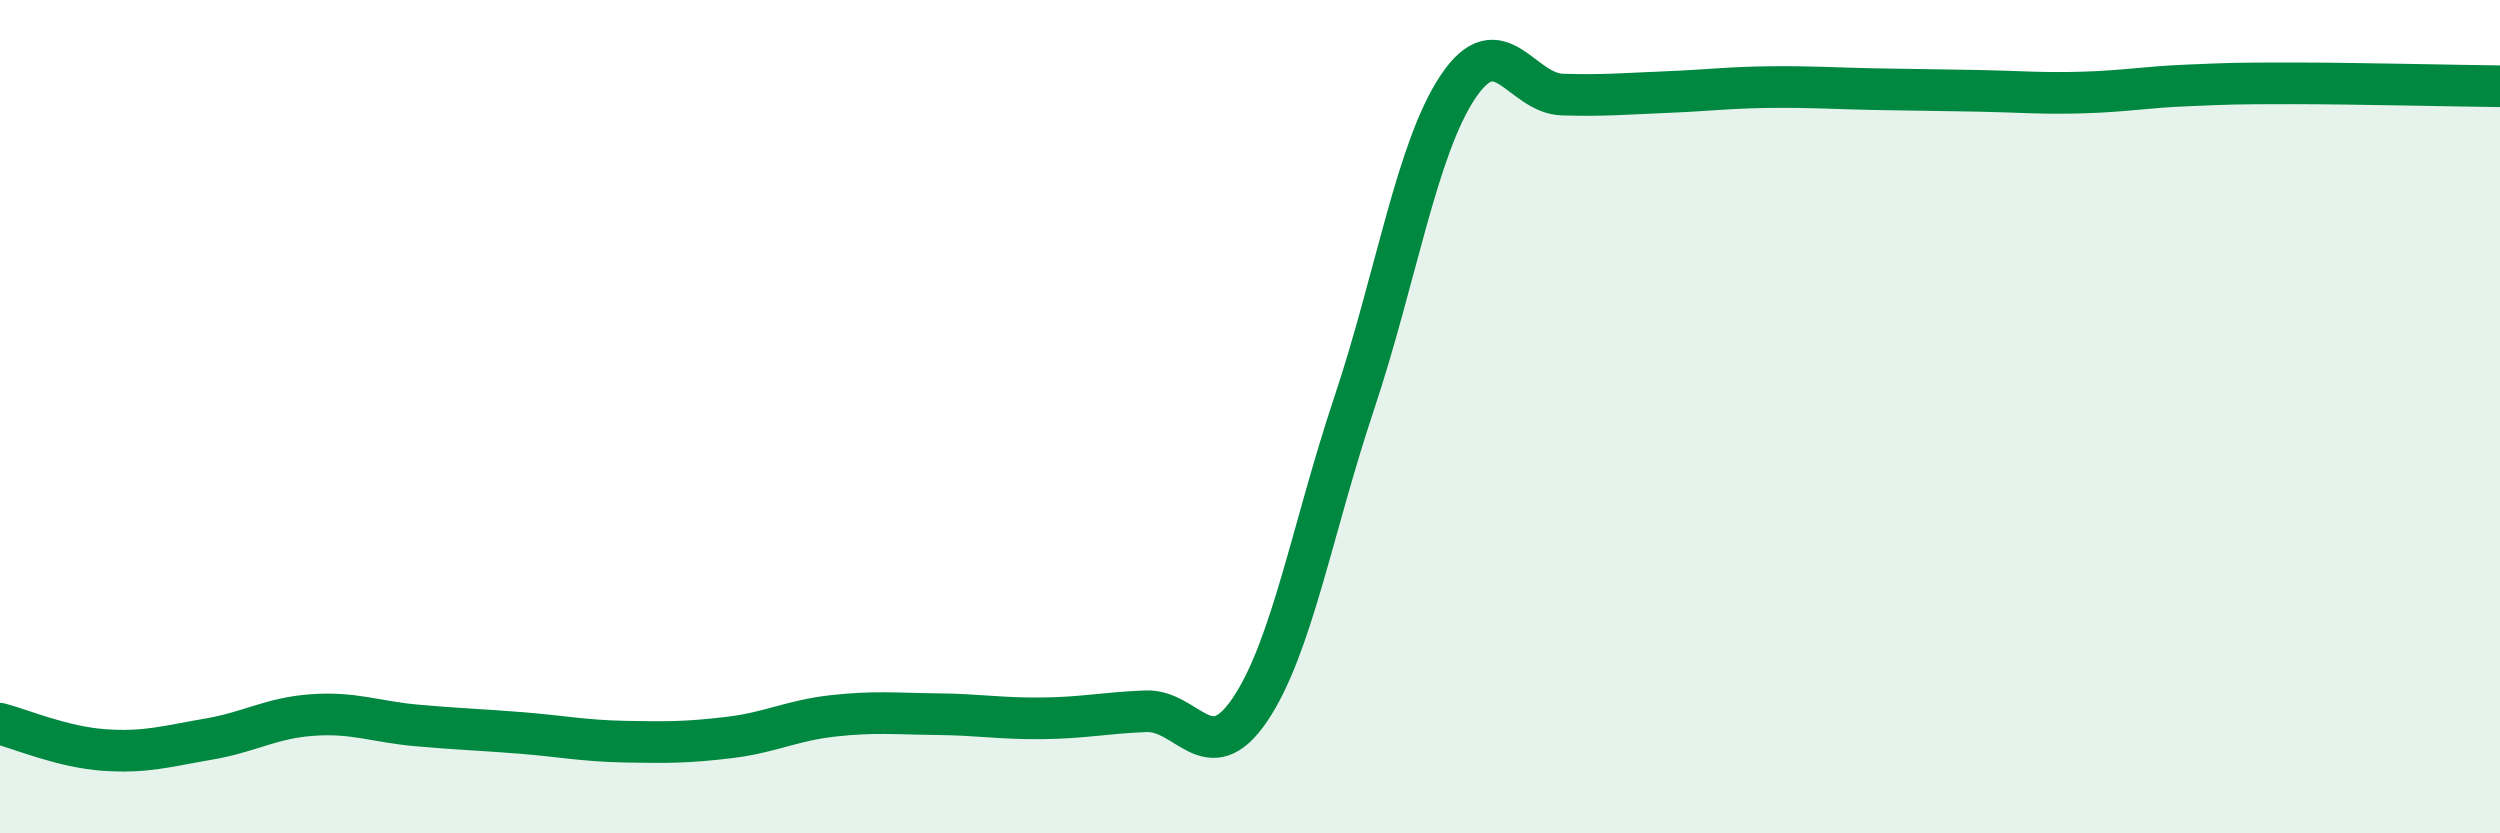 
    <svg width="60" height="20" viewBox="0 0 60 20" xmlns="http://www.w3.org/2000/svg">
      <path
        d="M 0,17.37 C 0.5,17.5 1.5,17.93 2.5,18 C 3.5,18.07 4,17.91 5,17.74 C 6,17.57 6.5,17.23 7.5,17.16 C 8.5,17.09 9,17.32 10,17.41 C 11,17.5 11.5,17.51 12.5,17.59 C 13.5,17.67 14,17.78 15,17.8 C 16,17.82 16.5,17.82 17.5,17.7 C 18.5,17.58 19,17.29 20,17.18 C 21,17.07 21.5,17.13 22.5,17.14 C 23.5,17.15 24,17.25 25,17.24 C 26,17.23 26.5,17.11 27.5,17.07 C 28.5,17.03 29,18.51 30,17.03 C 31,15.55 31.5,12.67 32.5,9.68 C 33.5,6.69 34,3.55 35,2.07 C 36,0.59 36.5,2.24 37.5,2.27 C 38.5,2.3 39,2.25 40,2.21 C 41,2.17 41.5,2.1 42.5,2.09 C 43.5,2.08 44,2.12 45,2.14 C 46,2.16 46.5,2.16 47.5,2.18 C 48.5,2.2 49,2.25 50,2.22 C 51,2.19 51.5,2.09 52.5,2.05 C 53.5,2.01 53.5,2 55,2 C 56.5,2 59,2.06 60,2.07L60 20L0 20Z"
        fill="#008740"
        opacity="0.1"
        stroke-linecap="round"
        stroke-linejoin="round"
      />
      <path
        d="M 0,17.37 C 0.5,17.5 1.5,17.93 2.5,18 C 3.5,18.07 4,17.91 5,17.74 C 6,17.57 6.5,17.23 7.5,17.16 C 8.5,17.09 9,17.32 10,17.41 C 11,17.5 11.5,17.51 12.5,17.59 C 13.5,17.67 14,17.78 15,17.8 C 16,17.82 16.5,17.82 17.5,17.7 C 18.5,17.58 19,17.29 20,17.18 C 21,17.07 21.5,17.13 22.5,17.14 C 23.5,17.15 24,17.25 25,17.24 C 26,17.23 26.5,17.11 27.5,17.07 C 28.5,17.03 29,18.51 30,17.03 C 31,15.55 31.5,12.67 32.5,9.68 C 33.5,6.69 34,3.55 35,2.07 C 36,0.59 36.5,2.24 37.5,2.27 C 38.5,2.3 39,2.25 40,2.21 C 41,2.17 41.5,2.1 42.5,2.09 C 43.5,2.08 44,2.12 45,2.14 C 46,2.16 46.5,2.16 47.5,2.18 C 48.5,2.2 49,2.25 50,2.22 C 51,2.19 51.5,2.09 52.5,2.05 C 53.5,2.01 53.5,2 55,2 C 56.5,2 59,2.06 60,2.07"
        stroke="#008740"
        stroke-width="1"
        fill="none"
        stroke-linecap="round"
        stroke-linejoin="round"
      />
    </svg>
  
